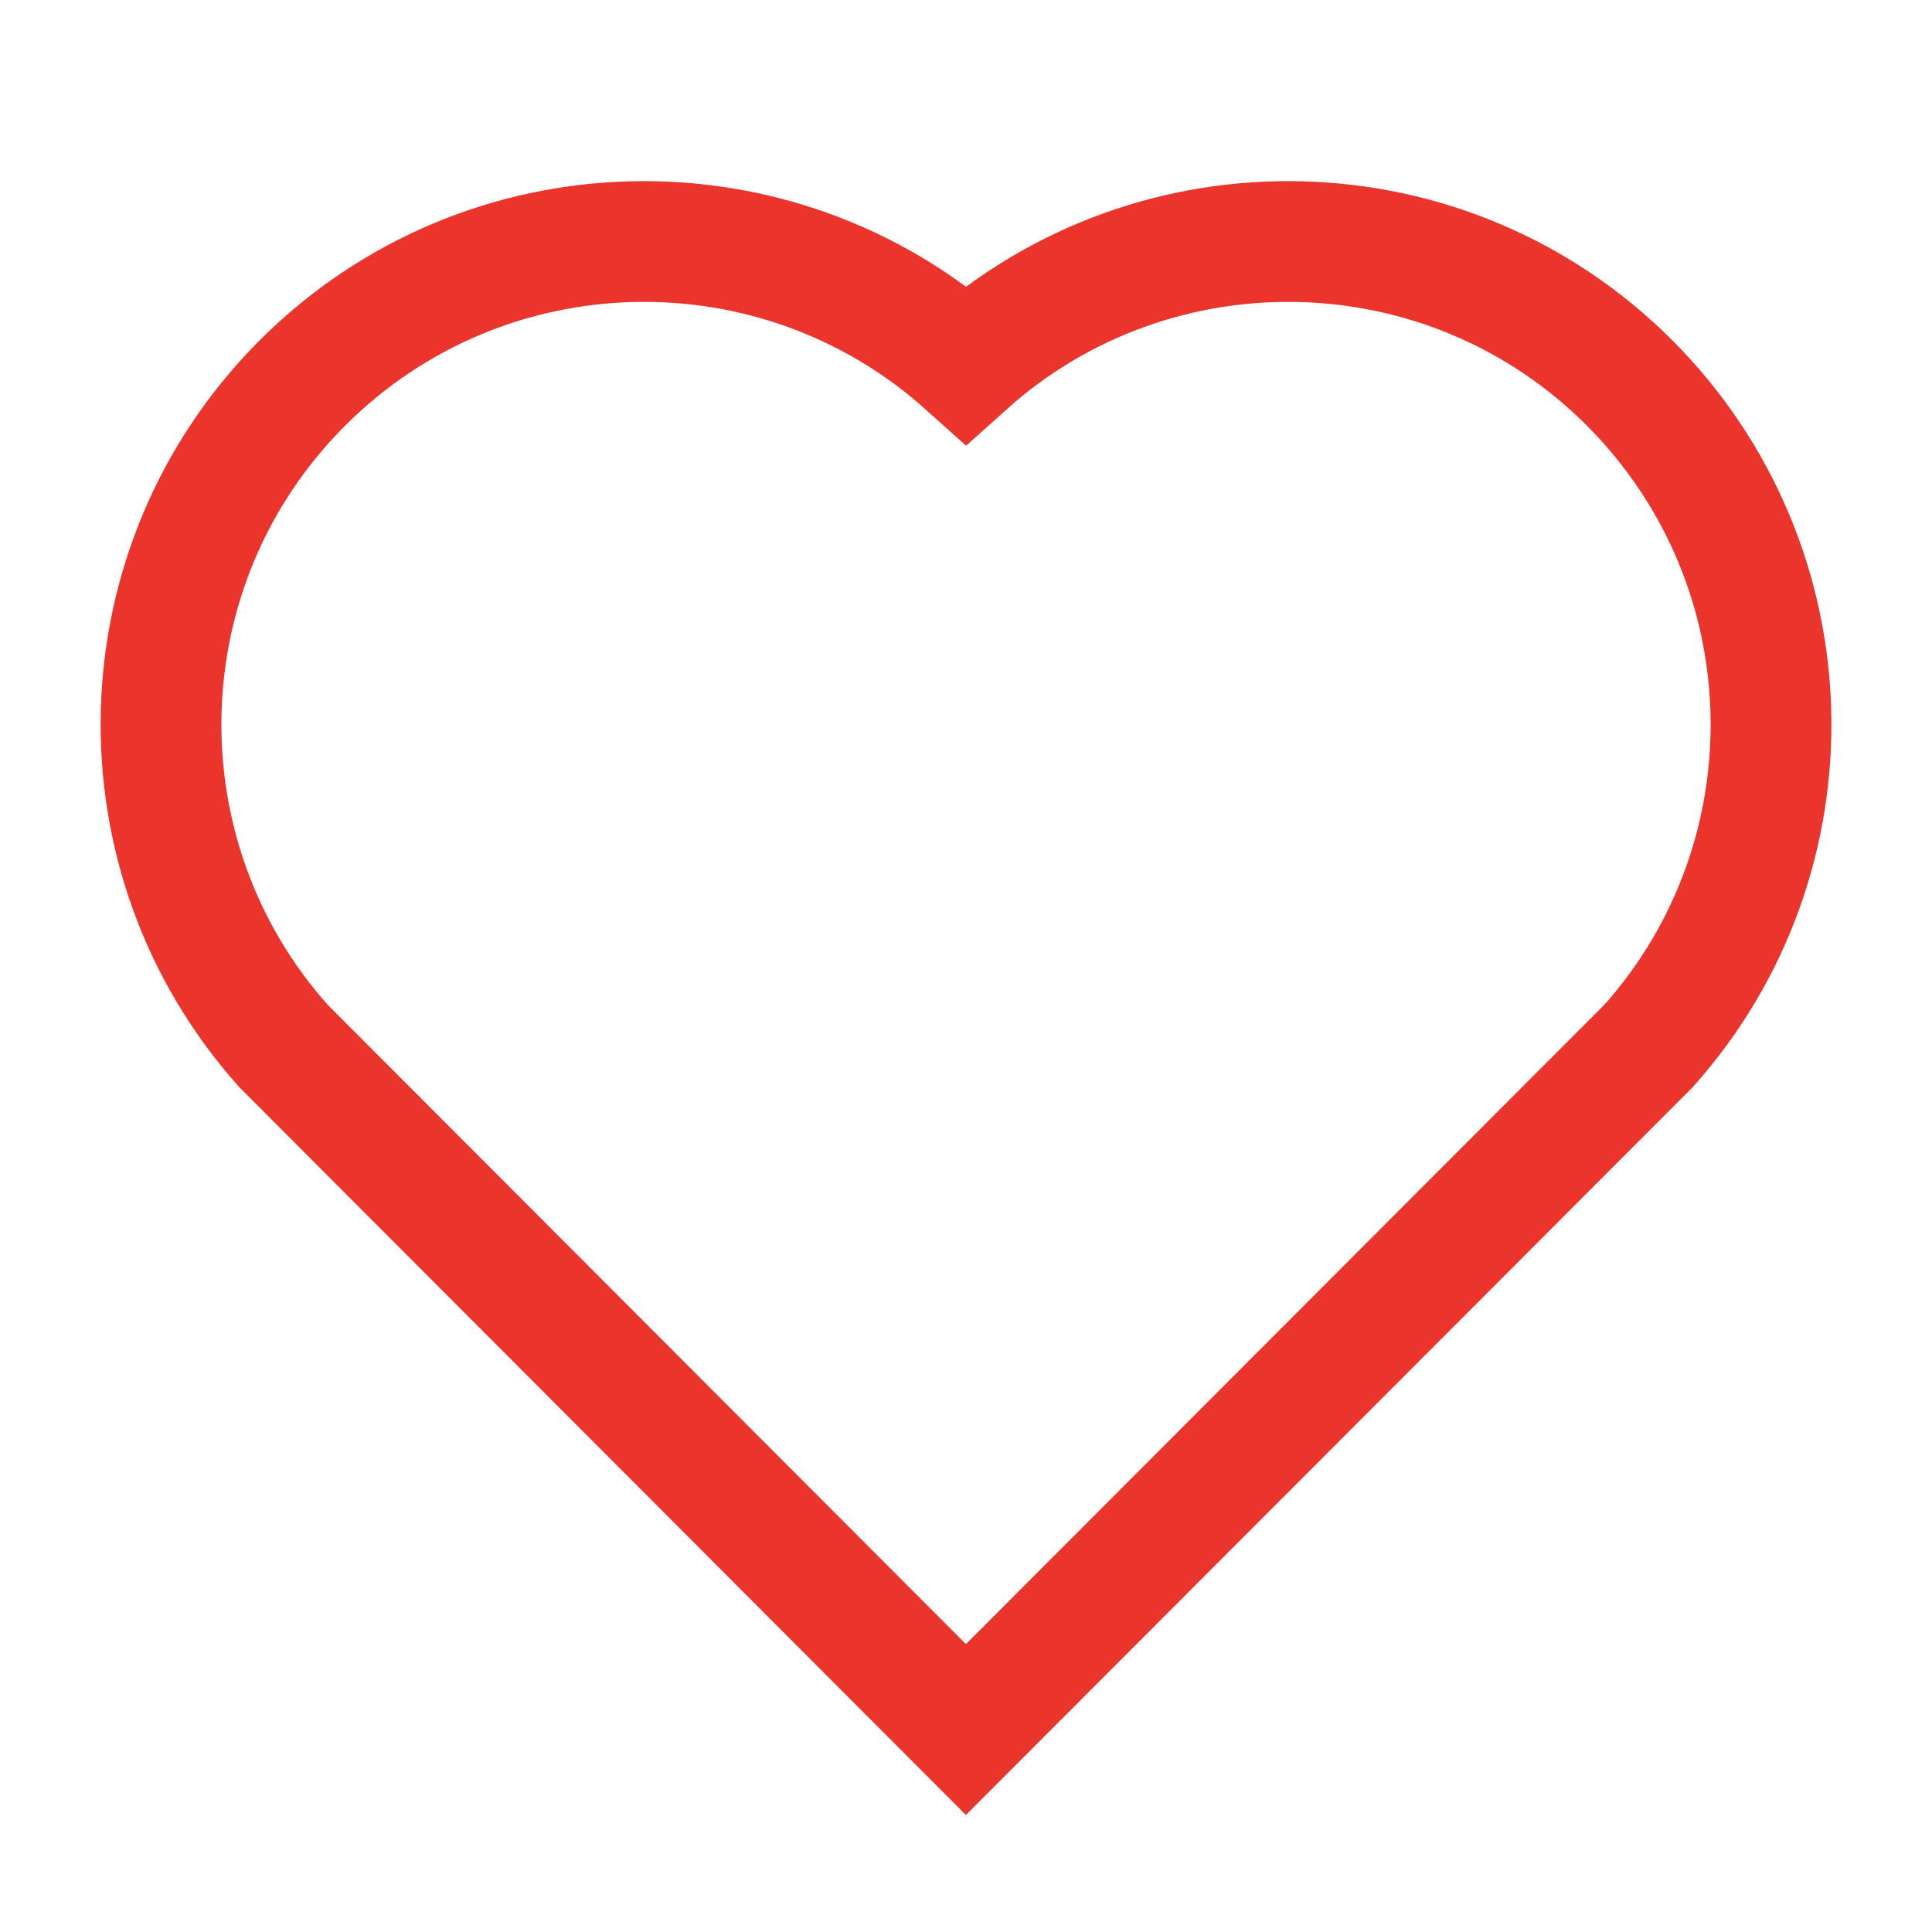 <svg xmlns="http://www.w3.org/2000/svg" viewBox="0 0 24 24" width="64" height="64"><path fill="none" d="M0 0H24V24H0z"/><path fill="none" stroke="#ea342c" stroke-width="1.5" d="M12.001 4.529c2.349-2.109 5.979-2.039 8.242.228 2.262 2.268 2.34 5.88.236 8.236l-8.48 8.492-8.478-8.492c-2.104-2.356-2.025-5.974.236-8.236 2.265-2.264 5.888-2.34 8.244-.228z"/></svg>
